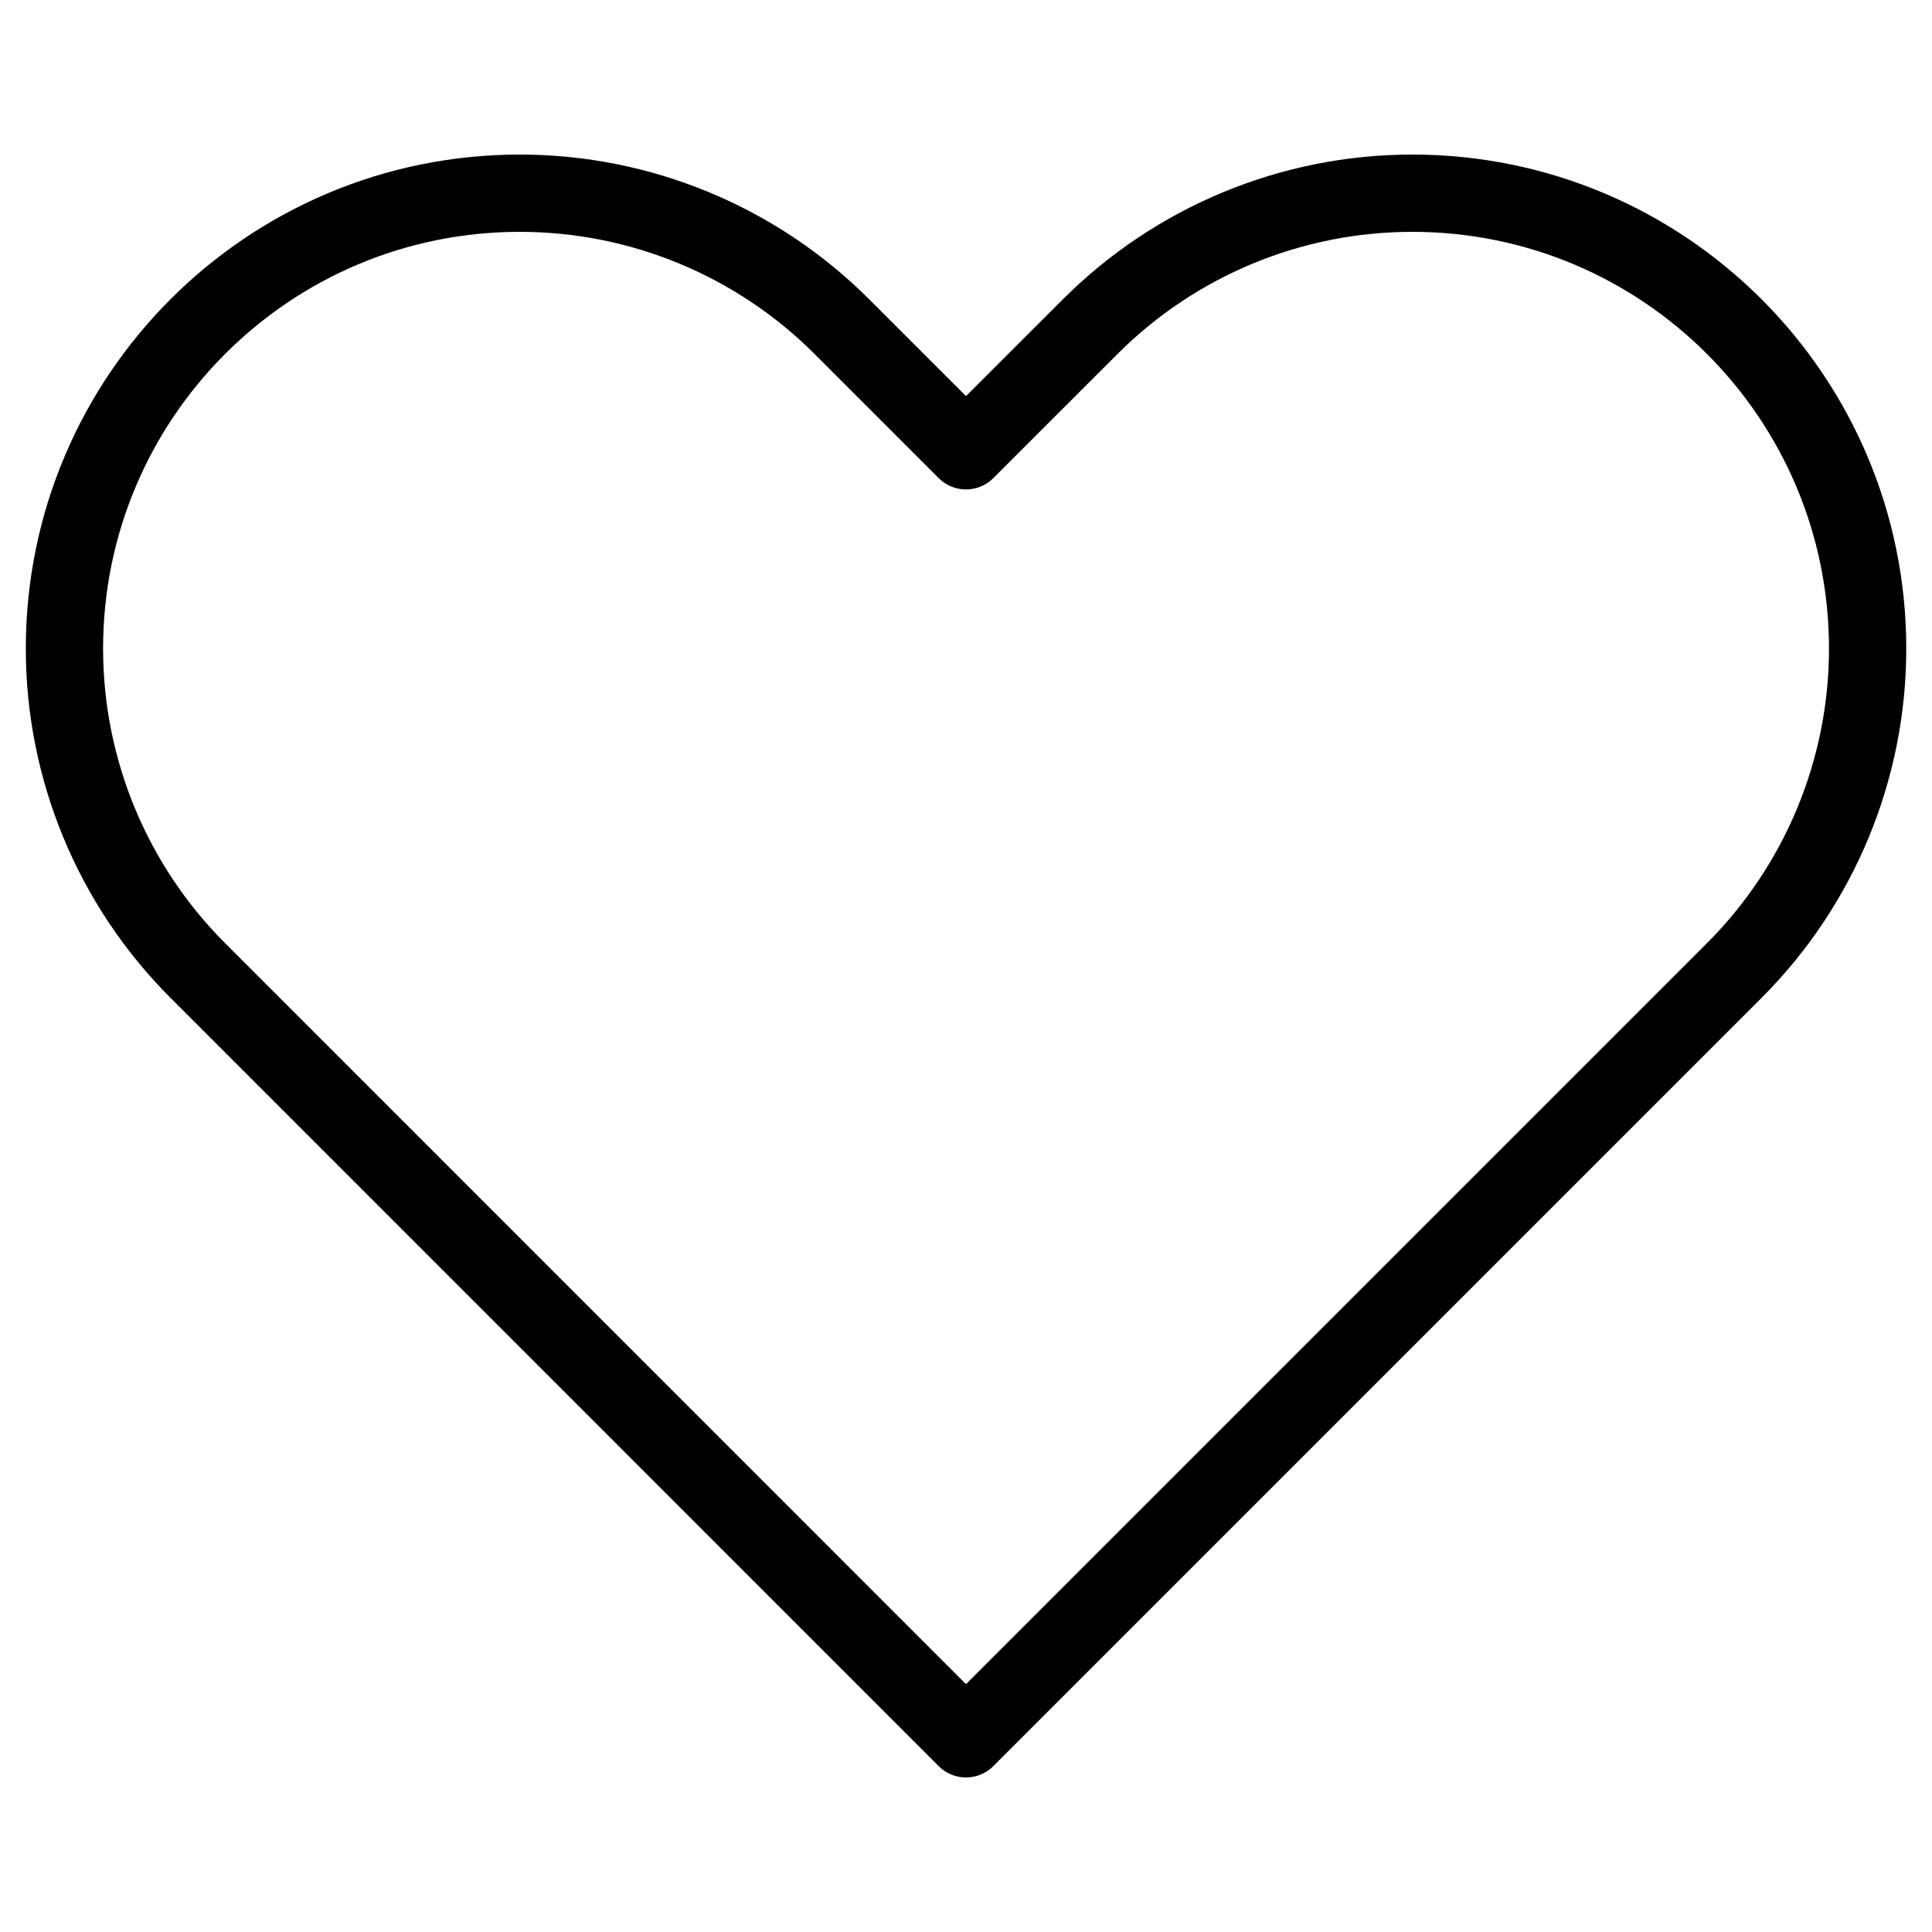 <svg width="25" height="25" viewBox="0 0 25 25" fill="none" xmlns="http://www.w3.org/2000/svg">
<path d="M2.56 12.559L12.5 22.5L22.441 12.559C23.546 11.454 24.167 9.955 24.167 8.393C24.167 5.138 21.529 2.5 18.274 2.5C16.712 2.5 15.213 3.121 14.108 4.226L12.5 5.833L10.893 4.226C9.788 3.121 8.289 2.5 6.726 2.5C3.472 2.5 0.834 5.138 0.834 8.393C0.834 9.955 1.455 11.454 2.56 12.559Z" stroke="black" stroke-linejoin="round"/>
</svg>
